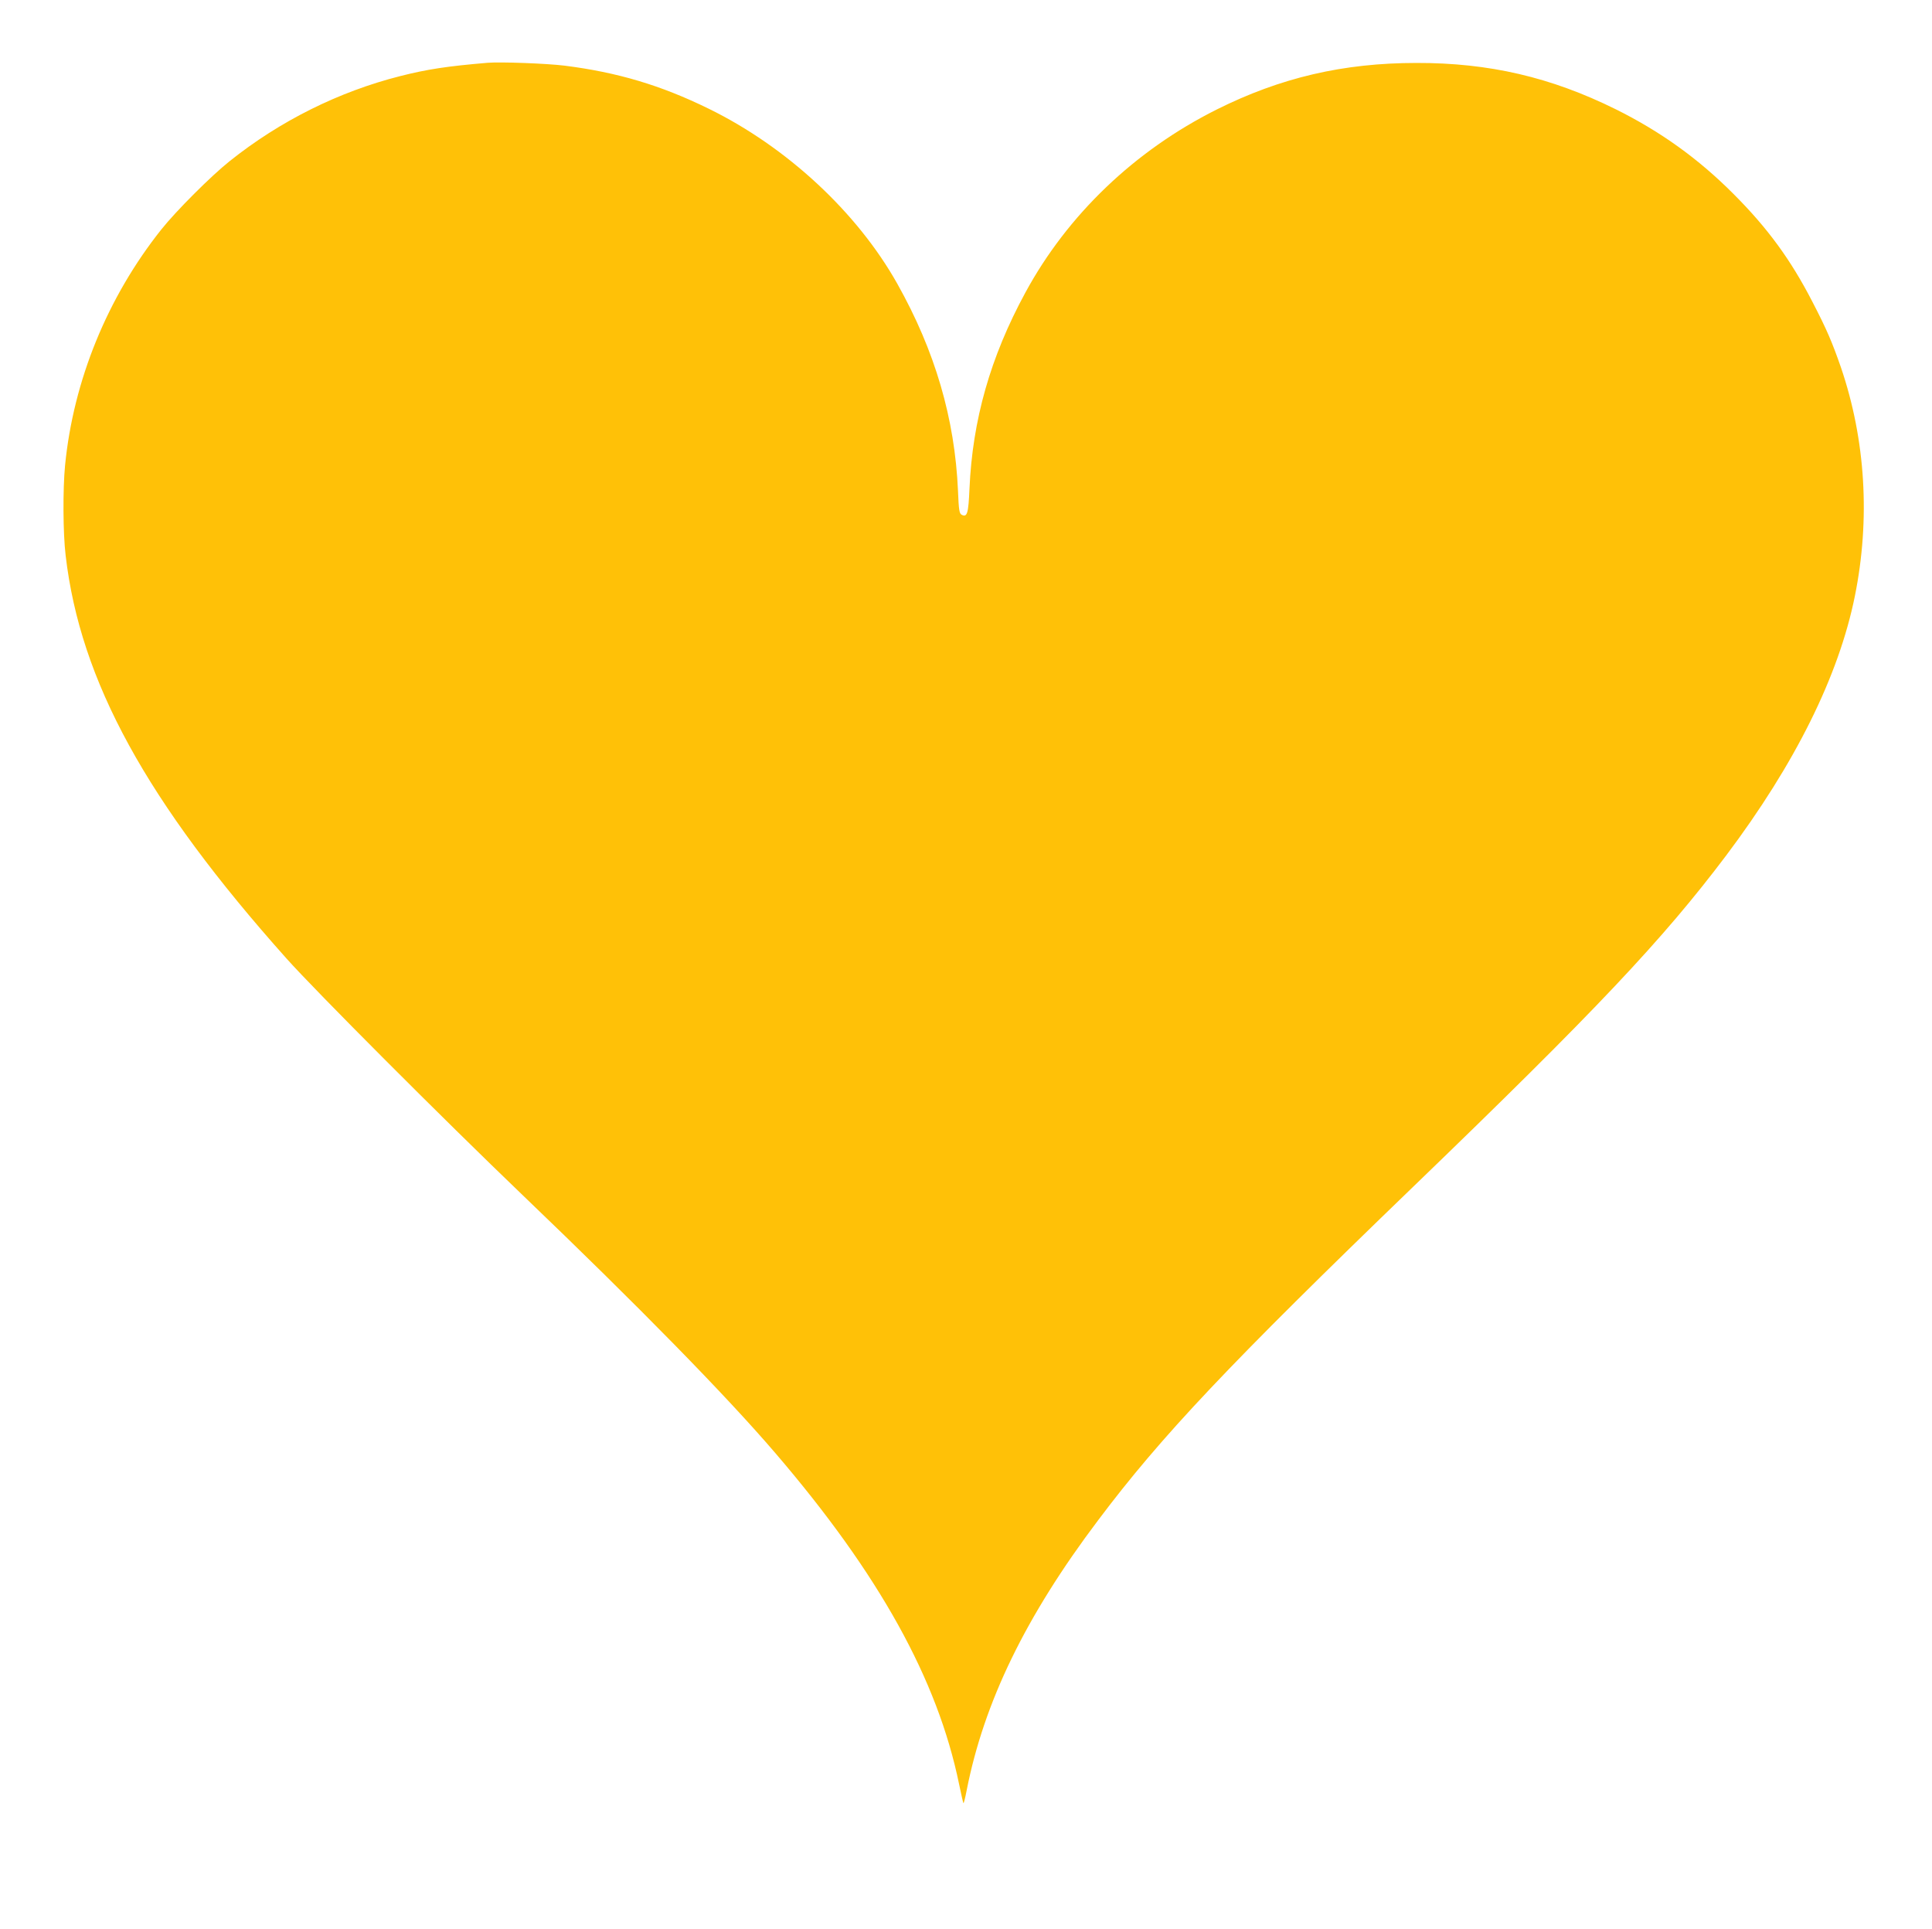 <?xml version="1.0" standalone="no"?>
<!DOCTYPE svg PUBLIC "-//W3C//DTD SVG 20010904//EN"
 "http://www.w3.org/TR/2001/REC-SVG-20010904/DTD/svg10.dtd">
<svg version="1.0" xmlns="http://www.w3.org/2000/svg"
 width="1280pt" height="1278pt" viewBox="0 0 1280 1278"
 preserveAspectRatio="xMidYMid meet">
<g transform="translate(0,1278) scale(0.1,-0.1)"
fill="#ffc107" stroke="none">
<path d="M3230 12364 c-271 -23 -400 -43 -578 -88 -407 -103 -797 -297 -1131
-564 -123 -98 -355 -330 -452 -452 -358 -450 -583 -1002 -638 -1564 -15 -155
-14 -449 4 -597 97 -831 534 -1628 1463 -2669 194 -217 1034 -1059 1567 -1570
767 -735 1346 -1326 1673 -1708 686 -800 1073 -1497 1216 -2191 14 -68 27
-125 29 -127 2 -3 12 35 21 83 115 586 391 1155 871 1791 419 558 869 1034
2090 2212 1210 1167 1651 1635 2071 2192 457 608 746 1189 853 1719 103 510
71 1035 -92 1514 -58 167 -94 252 -189 435 -144 280 -298 490 -523 715 -233
234 -484 414 -780 561 -430 213 -840 308 -1320 307 -485 0 -901 -97 -1325
-309 -543 -272 -988 -698 -1267 -1213 -232 -427 -350 -844 -370 -1299 -7 -163
-15 -192 -52 -172 -15 8 -19 30 -24 158 -21 479 -152 927 -402 1372 -266 474
-733 907 -1250 1160 -318 156 -606 241 -954 285 -122 15 -428 26 -511 19z"/>
</g>
</svg>
